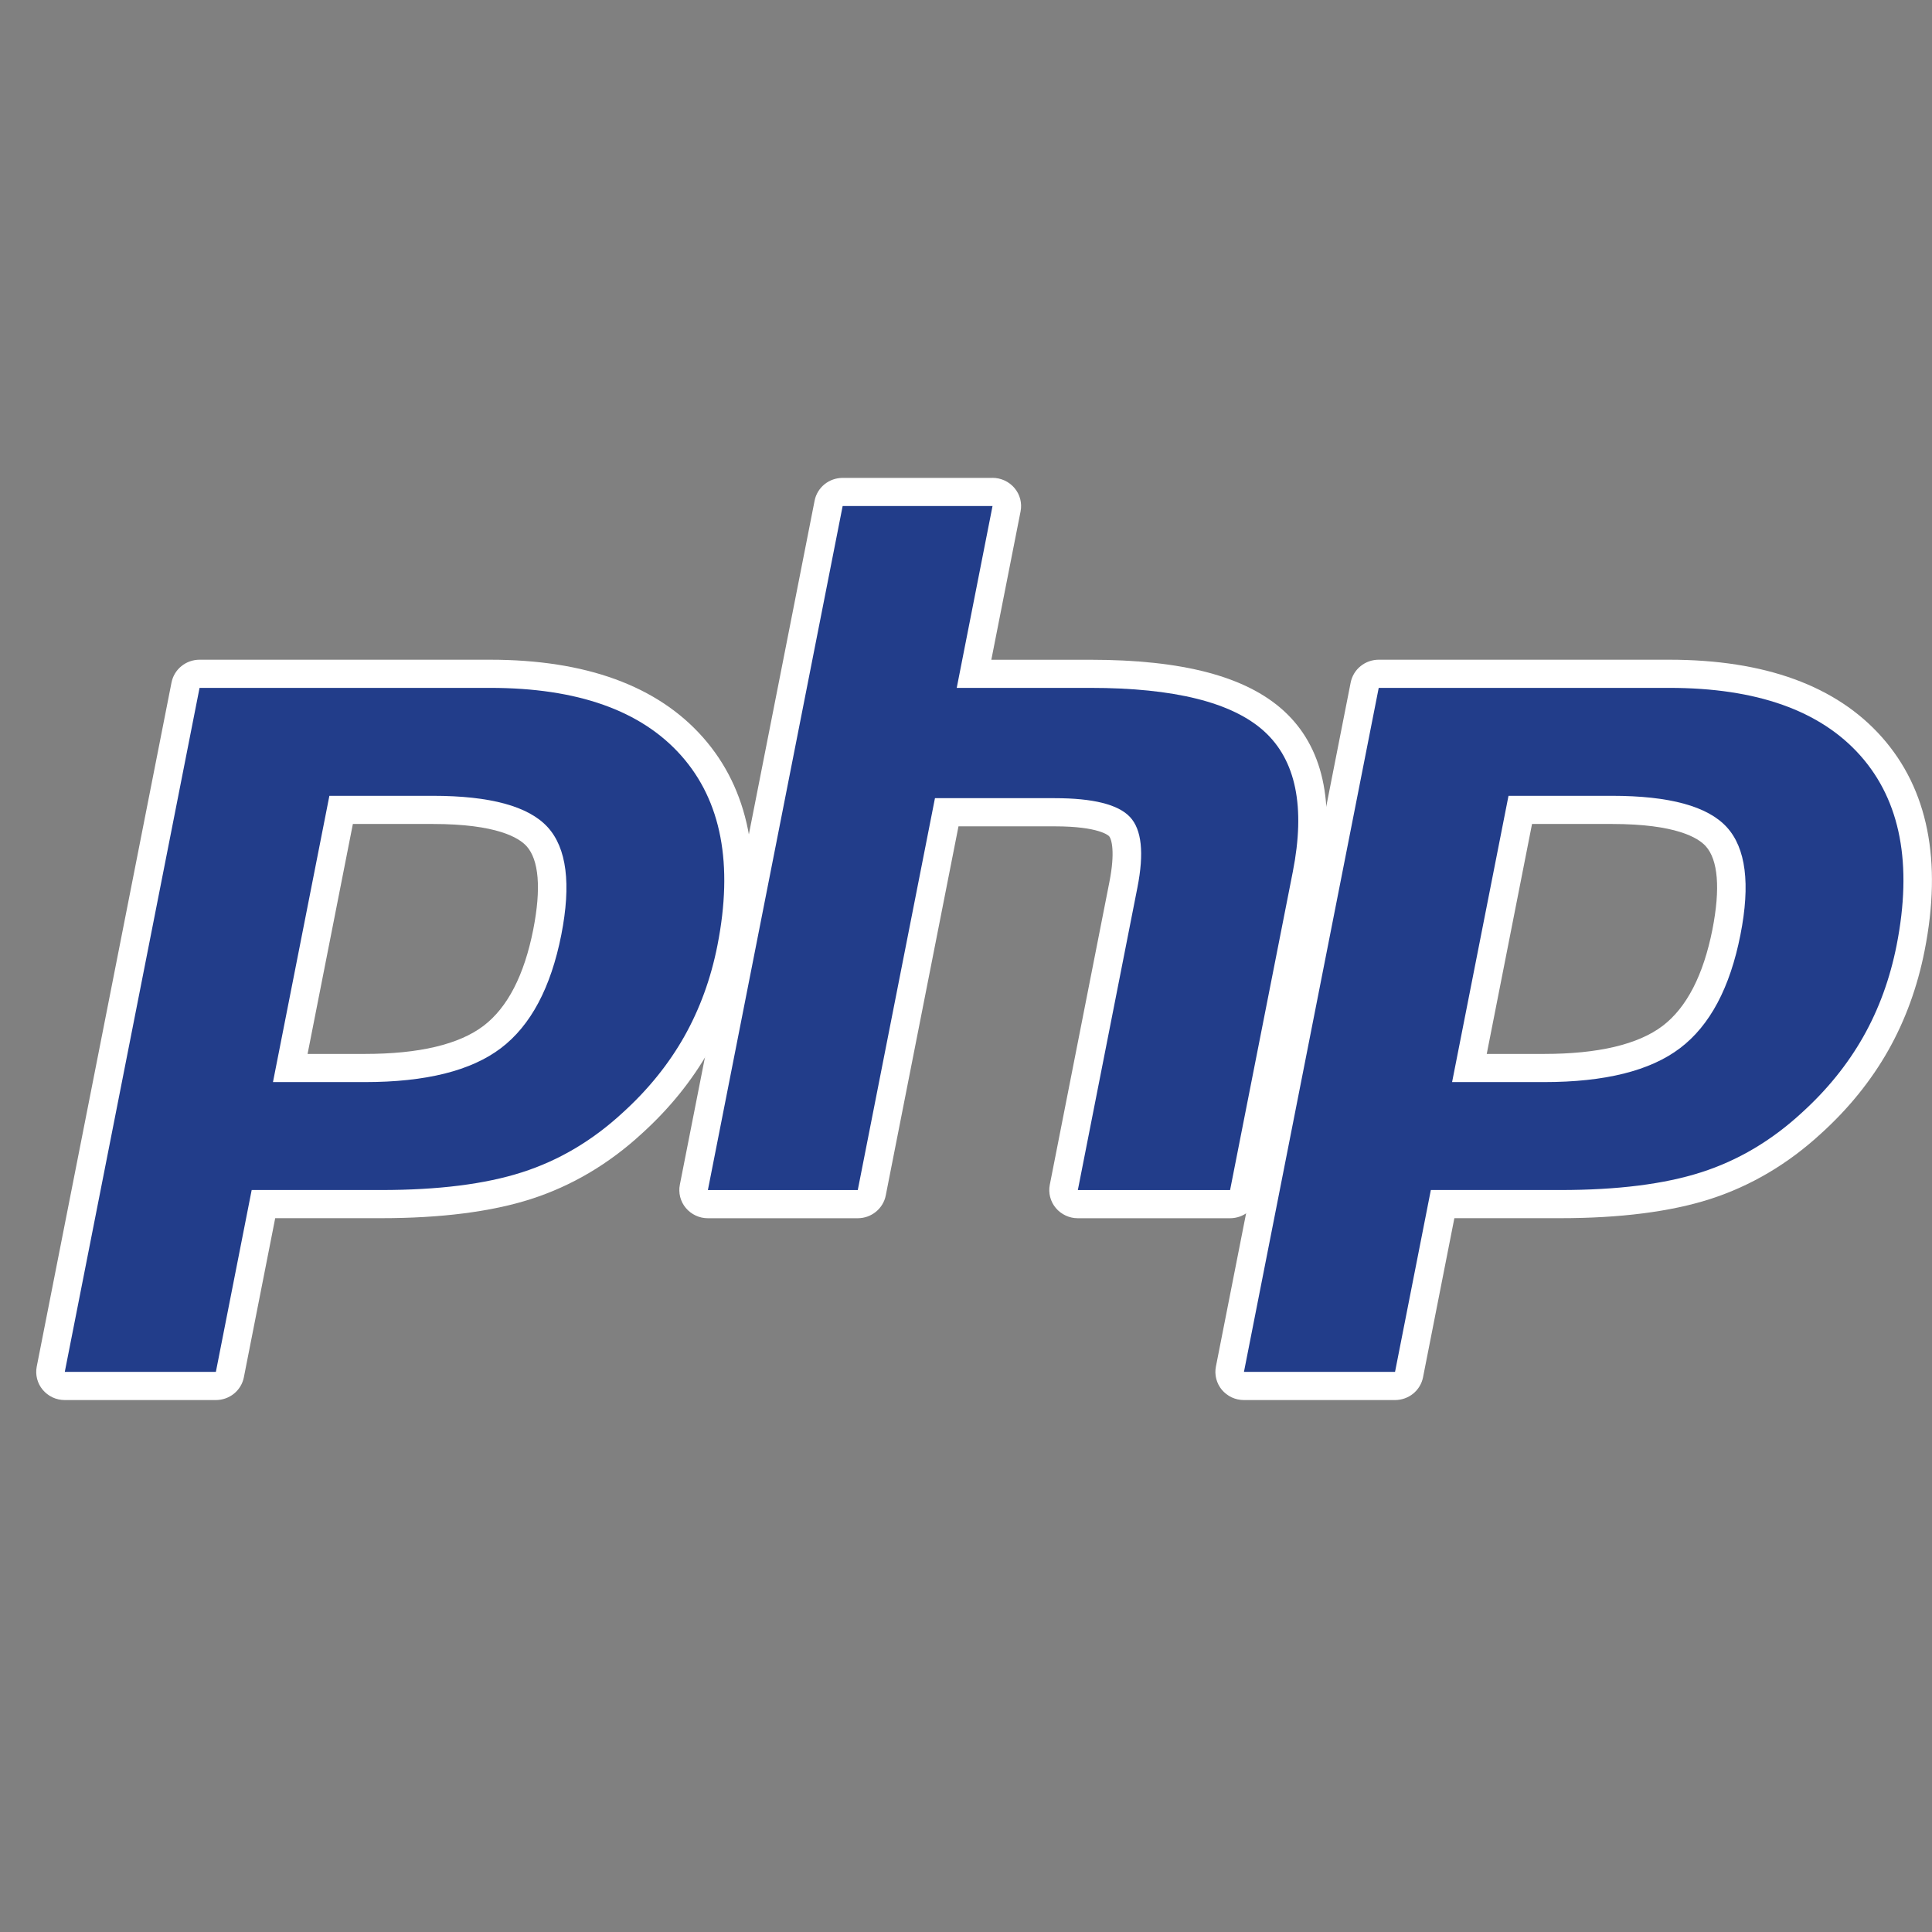 <?xml version="1.0" encoding="UTF-8"?> <svg xmlns="http://www.w3.org/2000/svg" width="45" height="45" viewBox="0 0 45 45" fill="none"><rect x="0" y="0" width="45" height="45" fill="#808080" stroke="none"/><path d="M8.497 24.876C9.835 24.876 10.833 24.633 11.464 24.154C12.089 23.679 12.521 22.857 12.747 21.71C12.958 20.638 12.877 19.89 12.508 19.486C12.131 19.073 11.314 18.864 10.082 18.864H7.945L6.76 24.877H8.497L8.497 24.876ZM1.508 32.282C1.409 32.282 1.315 32.239 1.252 32.163C1.221 32.126 1.198 32.082 1.186 32.035C1.174 31.988 1.173 31.939 1.182 31.892L4.321 15.959C4.336 15.885 4.377 15.817 4.436 15.769C4.496 15.72 4.571 15.694 4.648 15.694H11.414C13.541 15.694 15.124 16.262 16.119 17.387C17.119 18.516 17.428 20.095 17.037 22.079C16.878 22.887 16.604 23.638 16.223 24.31C15.842 24.983 15.338 25.605 14.726 26.161C13.993 26.837 13.163 27.328 12.261 27.617C11.374 27.902 10.236 28.047 8.876 28.047H6.136L5.354 32.017C5.339 32.092 5.298 32.159 5.239 32.208C5.179 32.256 5.104 32.283 5.027 32.283H1.508V32.282Z" fill="#223D8A"></path><path d="M8.219 19.192H10.082C11.57 19.192 12.086 19.514 12.262 19.706C12.553 20.024 12.608 20.696 12.421 21.648C12.211 22.714 11.821 23.469 11.262 23.894C10.69 24.328 9.76 24.548 8.498 24.548H7.164L8.219 19.192ZM11.415 15.366H4.648C4.494 15.366 4.344 15.419 4.225 15.516C4.106 15.612 4.025 15.747 3.995 15.896L0.856 31.829C0.837 31.924 0.84 32.022 0.864 32.116C0.888 32.21 0.933 32.297 0.996 32.372C1.058 32.446 1.136 32.506 1.225 32.548C1.314 32.589 1.411 32.61 1.509 32.61H5.027C5.182 32.61 5.331 32.557 5.45 32.461C5.569 32.364 5.651 32.229 5.68 32.08L6.41 28.374H8.876C10.271 28.374 11.445 28.224 12.365 27.929C13.312 27.625 14.183 27.111 14.953 26.4C15.591 25.822 16.117 25.172 16.514 24.47C16.911 23.767 17.198 22.984 17.364 22.141C17.775 20.053 17.441 18.381 16.37 17.171C15.309 15.973 13.642 15.366 11.415 15.366M6.357 25.204H8.498C9.916 25.204 10.973 24.941 11.668 24.413C12.362 23.886 12.83 23.006 13.074 21.773C13.306 20.589 13.2 19.753 12.756 19.266C12.311 18.779 11.419 18.536 10.082 18.536H7.672L6.358 25.204M11.415 16.022C13.451 16.022 14.936 16.549 15.869 17.602C16.802 18.656 17.083 20.127 16.711 22.016C16.558 22.794 16.298 23.505 15.934 24.15C15.569 24.794 15.091 25.384 14.501 25.919C13.799 26.567 13.018 27.03 12.159 27.305C11.3 27.581 10.206 27.718 8.876 27.718H5.862L5.028 31.954H1.509L4.648 16.022H11.415" fill="white"></path><path d="M25.106 28.047C25.006 28.047 24.912 28.003 24.849 27.928C24.786 27.852 24.76 27.753 24.779 27.657L26.168 20.607C26.3 19.937 26.268 19.455 26.076 19.252C25.959 19.128 25.608 18.919 24.568 18.919H22.052L20.306 27.782C20.291 27.857 20.251 27.924 20.191 27.972C20.132 28.021 20.057 28.047 19.98 28.047H16.489C16.44 28.047 16.391 28.036 16.347 28.016C16.303 27.995 16.263 27.965 16.232 27.928C16.201 27.89 16.179 27.847 16.166 27.8C16.154 27.753 16.153 27.704 16.162 27.657L19.302 11.724C19.317 11.649 19.357 11.582 19.417 11.534C19.476 11.485 19.551 11.459 19.628 11.459H23.119C23.168 11.459 23.217 11.469 23.261 11.49C23.305 11.511 23.345 11.541 23.376 11.578C23.407 11.615 23.43 11.659 23.442 11.706C23.454 11.753 23.455 11.802 23.446 11.849L22.688 15.695H25.395C27.457 15.695 28.855 16.053 29.669 16.791C30.501 17.543 30.759 18.747 30.439 20.368L28.979 27.782C28.964 27.857 28.923 27.924 28.864 27.973C28.804 28.021 28.729 28.047 28.652 28.047H25.106L25.106 28.047Z" fill="#223D8A"></path><path d="M23.118 11.131H19.627C19.472 11.131 19.323 11.184 19.204 11.28C19.085 11.377 19.003 11.512 18.974 11.661L15.835 27.594C15.816 27.689 15.819 27.787 15.843 27.881C15.867 27.974 15.912 28.062 15.974 28.136C16.037 28.211 16.115 28.271 16.204 28.312C16.292 28.354 16.389 28.375 16.487 28.375H19.978C20.133 28.375 20.282 28.322 20.401 28.225C20.52 28.128 20.602 27.994 20.631 27.844L22.325 19.247H24.567C25.605 19.247 25.822 19.466 25.831 19.475C25.894 19.542 25.977 19.851 25.84 20.544L24.452 27.594C24.433 27.689 24.436 27.787 24.46 27.881C24.484 27.974 24.529 28.062 24.591 28.136C24.654 28.211 24.732 28.271 24.821 28.312C24.909 28.354 25.006 28.375 25.104 28.375H28.651C28.805 28.375 28.955 28.322 29.074 28.225C29.193 28.128 29.274 27.994 29.304 27.844L30.764 20.43C31.107 18.69 30.814 17.384 29.893 16.549C29.015 15.754 27.543 15.367 25.394 15.367H23.09L23.771 11.912C23.79 11.817 23.787 11.719 23.763 11.625C23.739 11.531 23.694 11.444 23.631 11.369C23.569 11.295 23.491 11.235 23.402 11.193C23.313 11.152 23.216 11.13 23.118 11.13M23.118 11.786L22.284 16.022H25.394C27.351 16.022 28.7 16.359 29.443 17.032C30.186 17.705 30.409 18.797 30.112 20.305L28.651 27.719H25.105L26.493 20.67C26.651 19.868 26.593 19.321 26.319 19.029C26.044 18.737 25.46 18.591 24.567 18.591H21.777L19.979 27.719H16.488L19.627 11.786H23.118" fill="white"></path><path d="M35.962 24.876C37.299 24.876 38.297 24.633 38.929 24.154C39.554 23.679 39.985 22.857 40.212 21.71C40.423 20.638 40.342 19.89 39.973 19.486C39.595 19.073 38.779 18.864 37.547 18.864H35.41L34.225 24.877H35.962L35.962 24.876ZM28.973 32.282C28.874 32.282 28.78 32.239 28.717 32.163C28.685 32.126 28.663 32.082 28.651 32.035C28.639 31.988 28.637 31.939 28.647 31.892L31.786 15.959C31.801 15.885 31.842 15.817 31.901 15.769C31.961 15.72 32.036 15.694 32.113 15.694H38.879C41.006 15.694 42.589 16.262 43.584 17.387C44.584 18.516 44.892 20.095 44.502 22.079C44.342 22.887 44.069 23.638 43.688 24.31C43.307 24.983 42.803 25.605 42.191 26.161C41.457 26.837 40.627 27.328 39.726 27.617C38.839 27.902 37.7 28.047 36.341 28.047H33.6L32.818 32.017C32.804 32.092 32.763 32.159 32.703 32.208C32.644 32.256 32.569 32.283 32.492 32.283H28.973L28.973 32.282Z" fill="#223D8A"></path><path d="M35.684 19.192H37.547C39.034 19.192 39.551 19.514 39.727 19.706C40.018 20.024 40.073 20.696 39.886 21.648C39.675 22.713 39.285 23.469 38.727 23.894C38.155 24.328 37.224 24.548 35.963 24.548H34.629L35.684 19.192ZM38.879 15.366H32.113C31.959 15.366 31.809 15.419 31.69 15.516C31.571 15.612 31.49 15.747 31.46 15.896L28.321 31.829C28.302 31.924 28.305 32.022 28.329 32.116C28.353 32.21 28.398 32.297 28.46 32.372C28.523 32.446 28.601 32.506 28.69 32.548C28.779 32.589 28.875 32.61 28.974 32.61H32.492C32.647 32.61 32.796 32.557 32.915 32.461C33.034 32.364 33.116 32.229 33.145 32.08L33.875 28.374H36.341C37.735 28.374 38.909 28.224 39.83 27.929C40.776 27.625 41.647 27.111 42.418 26.4C43.056 25.822 43.581 25.172 43.979 24.47C44.377 23.767 44.662 22.984 44.828 22.141C45.24 20.053 44.906 18.381 43.834 17.171C42.773 15.973 41.106 15.366 38.88 15.366M33.822 25.204H35.963C37.381 25.204 38.438 24.941 39.132 24.413C39.827 23.886 40.295 23.006 40.538 21.773C40.772 20.589 40.665 19.753 40.22 19.266C39.775 18.779 38.884 18.536 37.547 18.536H35.136L33.822 25.204M38.88 16.022C40.915 16.022 42.4 16.549 43.334 17.602C44.267 18.656 44.548 20.127 44.176 22.016C44.022 22.794 43.763 23.505 43.398 24.15C43.033 24.794 42.556 25.384 41.966 25.919C41.263 26.567 40.483 27.03 39.624 27.305C38.765 27.581 37.671 27.718 36.341 27.718H33.327L32.493 31.954H28.974L32.113 16.022H38.88" fill="white"></path></svg> 